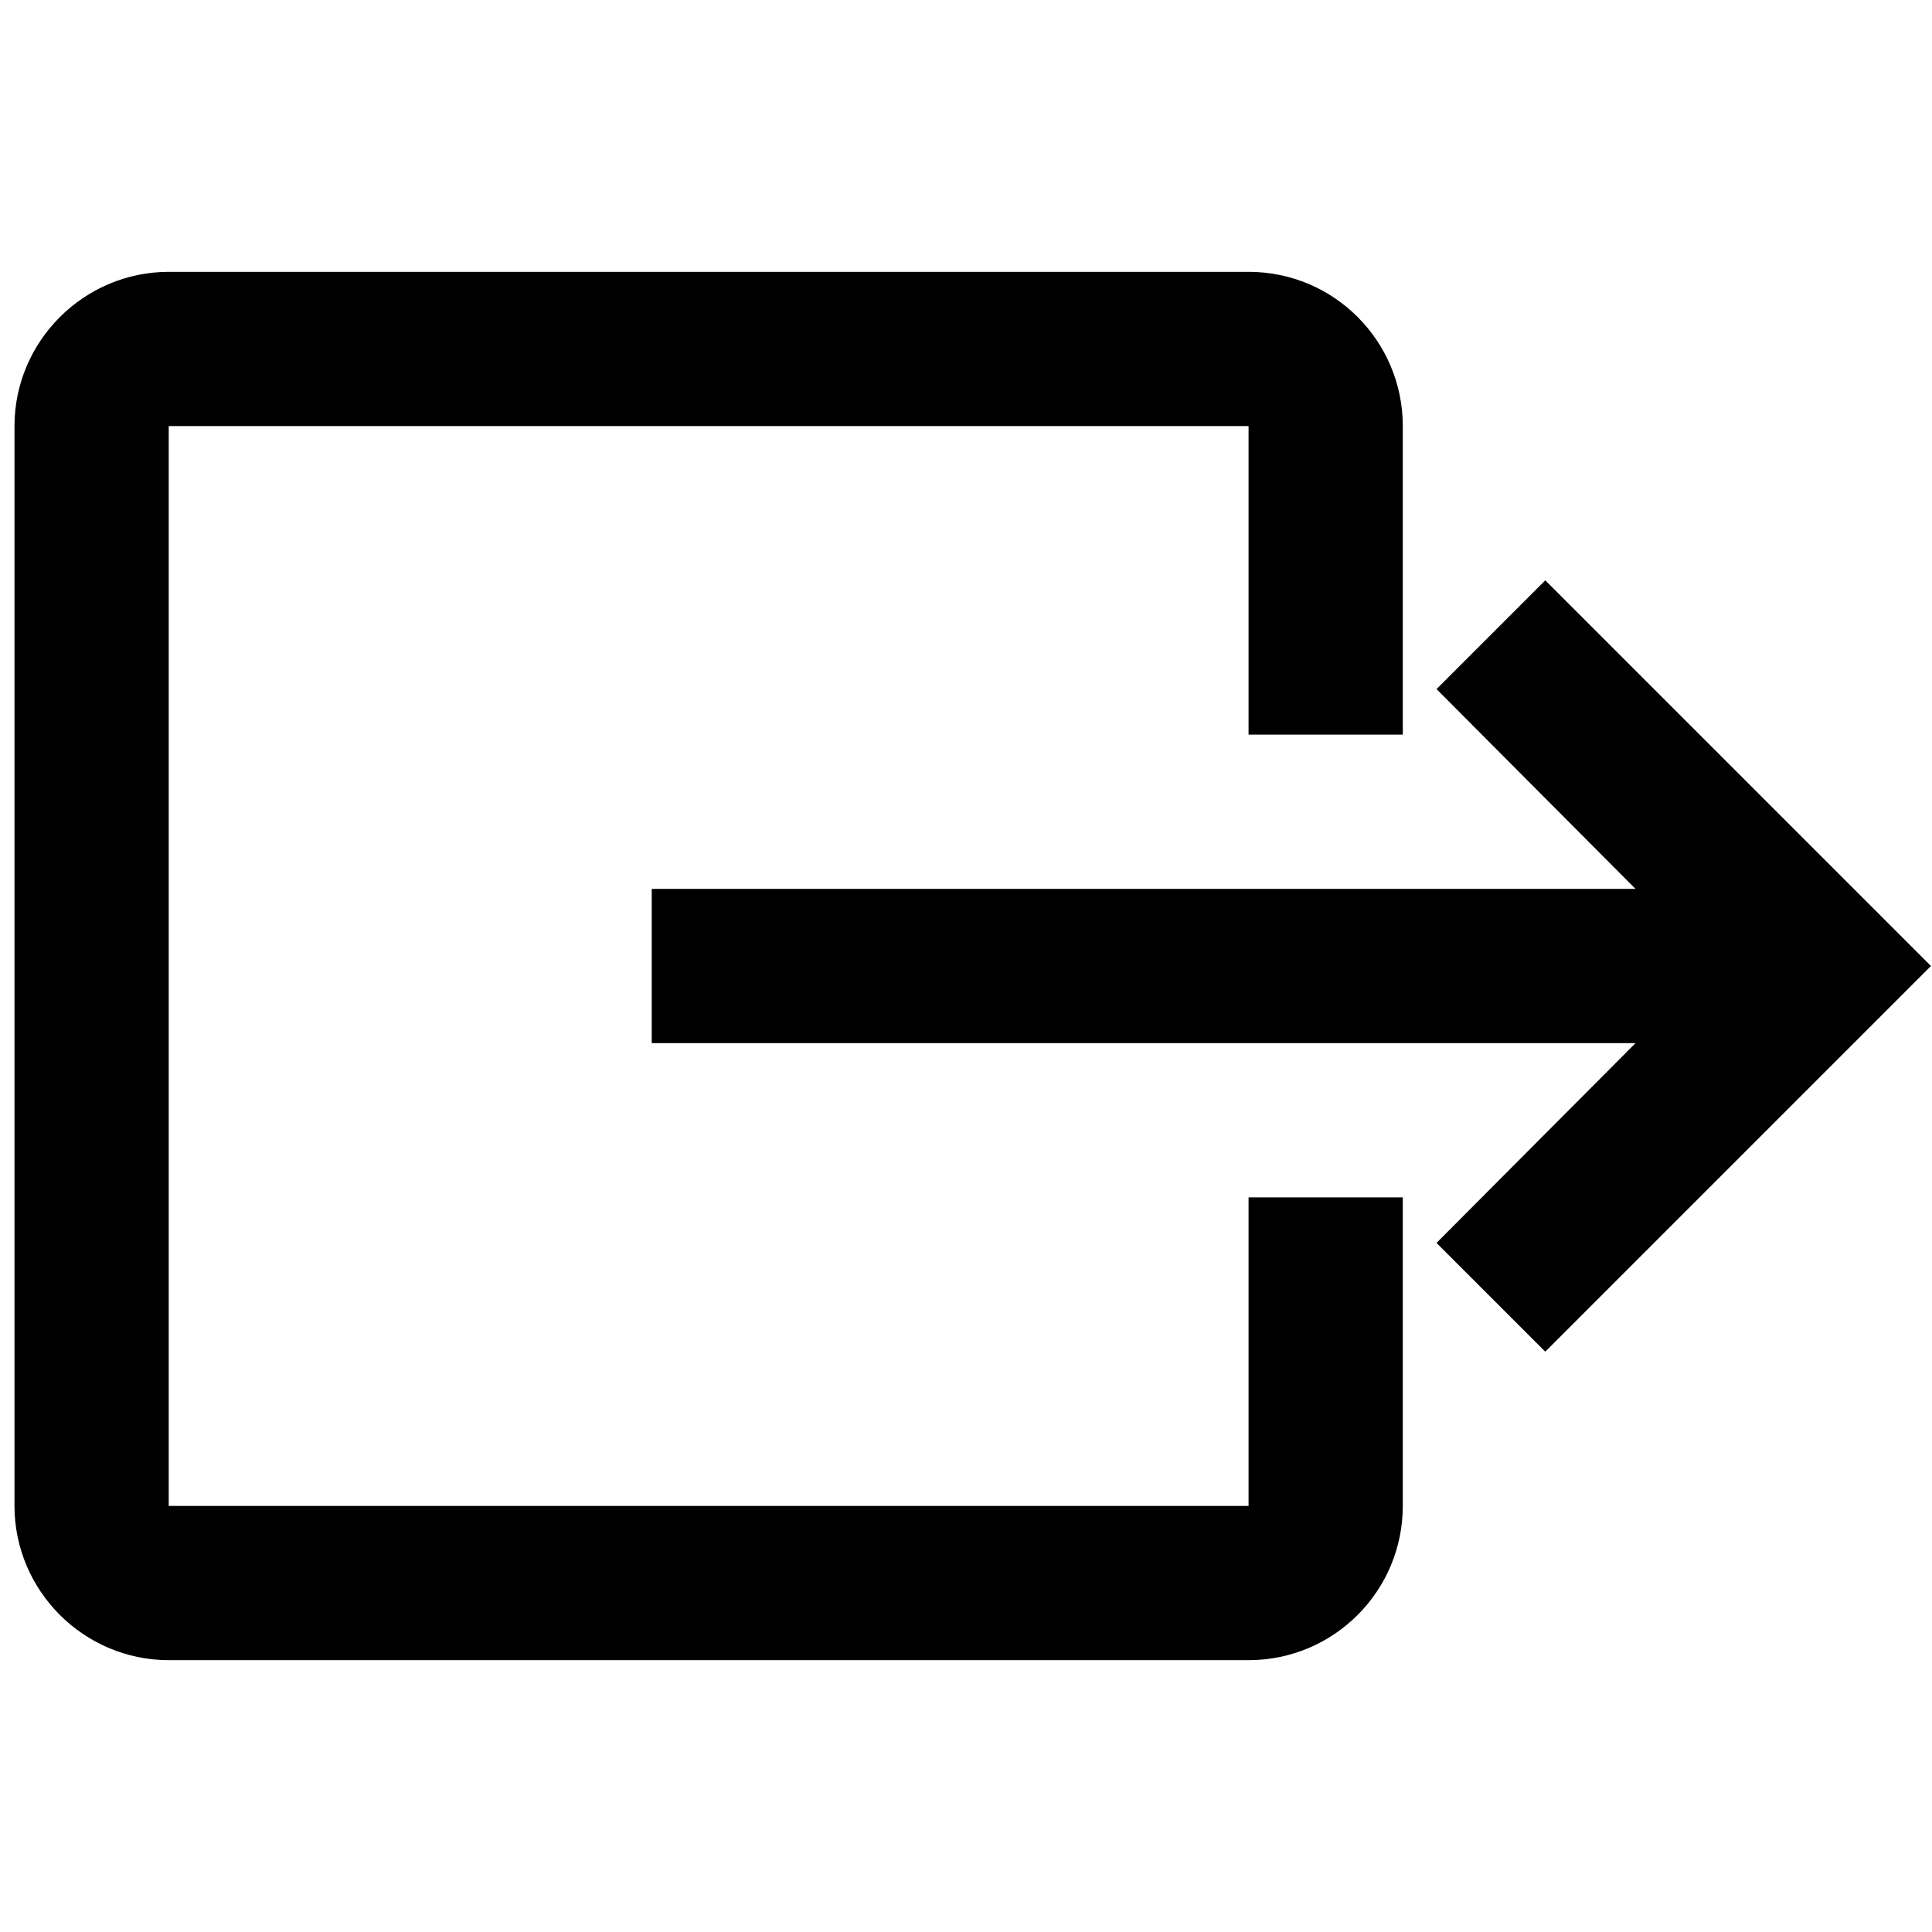 <!--
  Copyright © 2017,2020 Soren Stoutner <soren@stoutner.com>.

  This file is part of Privacy Browser <https://www.stoutner.com/privacy-browser>.

  It is derived from elements of `exit_to_app`, which is part of the Android Material icon set and is released under the Apache License 2.0.

  Privacy Browser is free software: you can redistribute it and/or modify
  it under the terms of the GNU General Public License as published by
  the Free Software Foundation, either version 3 of the License, or
  (at your option) any later version.

  Privacy Browser is distributed in the hope that it will be useful,
  but WITHOUT ANY WARRANTY; without even the implied warranty of
  MERCHANTABILITY or FITNESS FOR A PARTICULAR PURPOSE.  See the
  GNU General Public License for more details.

  You should have received a copy of the GNU General Public License
  along with Privacy Browser.  If not, see <http://www.gnu.org/licenses/>. -->

<svg
  xmlns="http://www.w3.org/2000/svg"
  viewBox="0 0 24 24"
  id="icon" >

  <!-- Box -->
  <path
    d="M 2.096,3.377 H 15.51 c 1.064,0 1.916,0.862 1.916,1.916 V 9.126 H 15.51 V 5.293 H 2.096 V 18.707 H 15.51 v -3.833 h 1.916 v 3.833 c 0,1.054 -0.853,1.916 -1.916,1.916 H 2.096 c -1.054,0 -1.916,-0.862 -1.916,-1.916 V 5.293 c 0,-1.054 0.862,-1.916 1.916,-1.916 z" />

  <!-- Arrow -->
  <path
    d="m 17.845,15.44 1.351,1.351 4.791,-4.791 -4.791,-4.791 -1.351,1.351 2.472,2.482 H 8.096 v 1.916 H 20.317 Z" />
</svg>